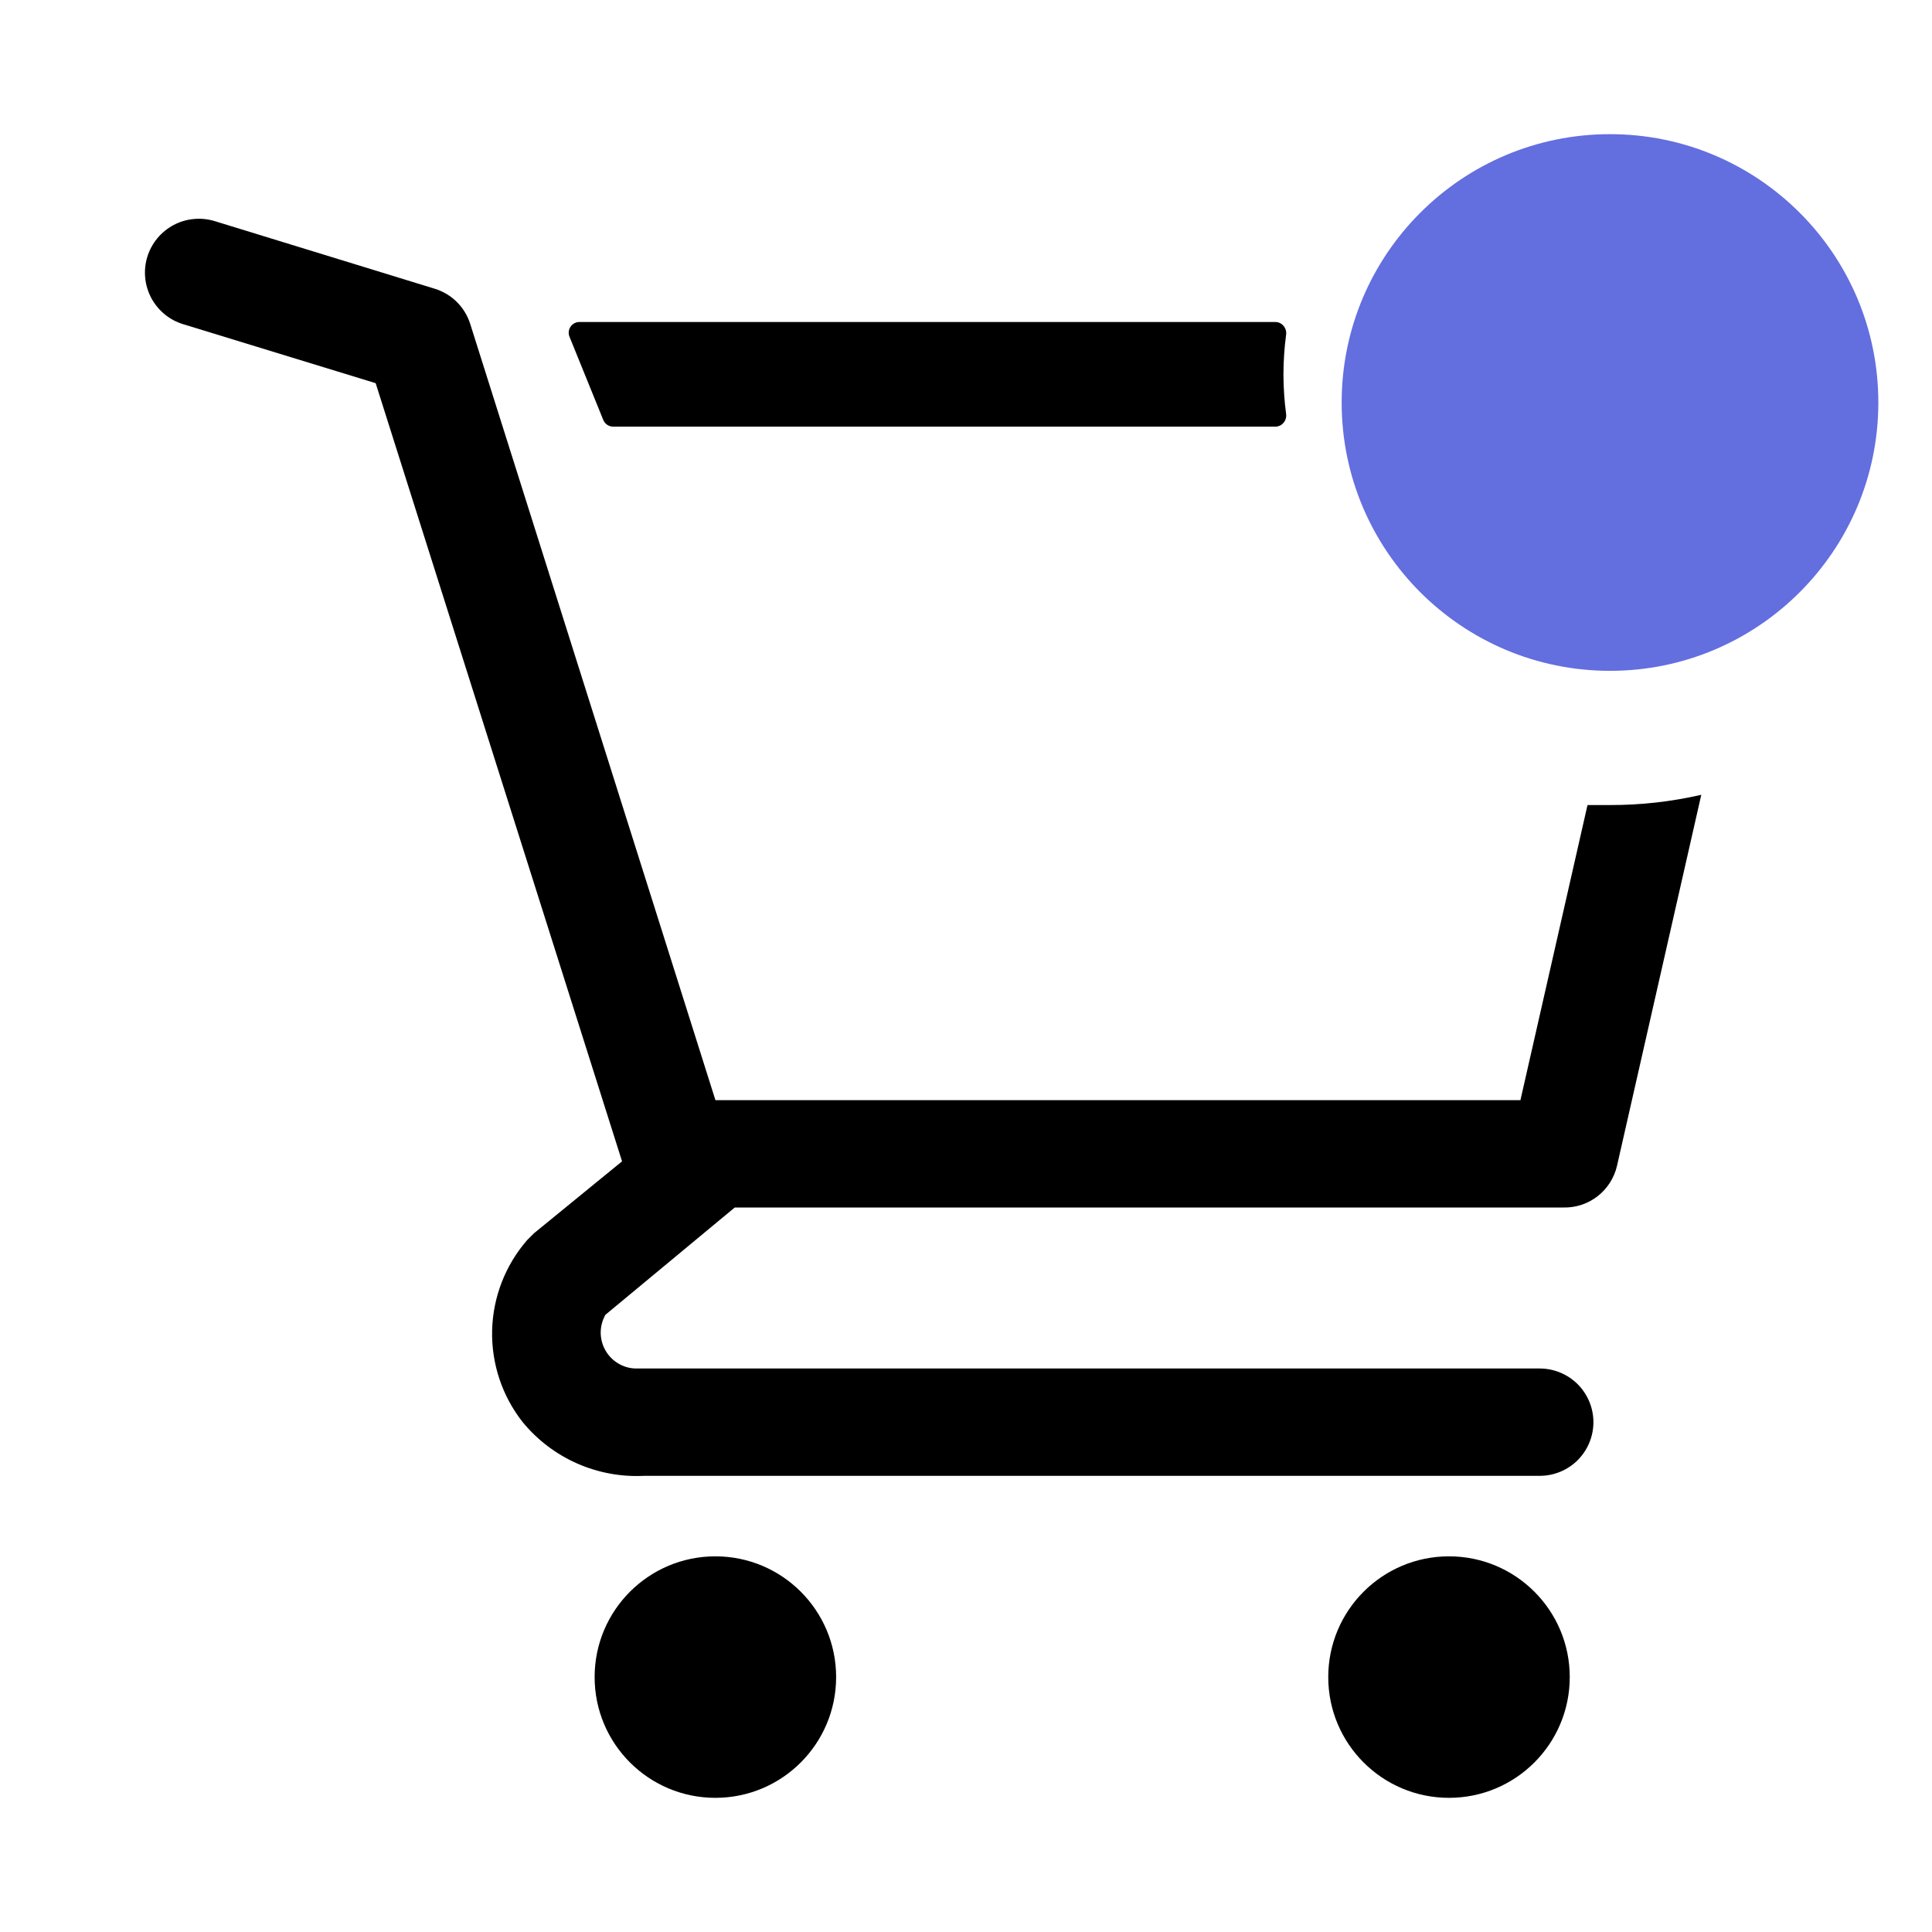 <svg xmlns="http://www.w3.org/2000/svg" width="36" height="36" viewBox="0 0 36 36" fill="none"><g clip-path="url(#clip0_139_3414)"><path d="M13.33 33.5C14.573 33.5 15.58 32.493 15.58 31.25C15.58 30.007 14.573 29 13.33 29C12.087 29 11.08 30.007 11.08 31.25C11.08 32.493 12.087 33.5 13.33 33.5Z" fill="black"></path><path d="M27 33.5C28.243 33.5 29.25 32.493 29.25 31.25C29.25 30.007 28.243 29 27 29C25.757 29 24.75 30.007 24.75 31.25C24.75 32.493 25.757 33.5 27 33.5Z" fill="black"></path><path d="M23.763 7.95C23.887 7.95 23.981 7.838 23.965 7.715C23.932 7.469 23.916 7.222 23.915 6.975C23.916 6.728 23.932 6.481 23.965 6.235C23.981 6.112 23.887 6 23.763 6H10.797C10.655 6 10.558 6.144 10.612 6.275L11.241 7.825C11.272 7.901 11.345 7.95 11.427 7.95H23.763Z" fill="black"></path><path d="M30 15.001H29.581L28.331 20.5H13.331L8.76 6.03C8.711 5.877 8.625 5.738 8.51 5.624C8.395 5.511 8.255 5.428 8.1 5.38L4 4.12C3.874 4.082 3.742 4.068 3.611 4.081C3.479 4.093 3.352 4.131 3.235 4.193C3 4.318 2.824 4.531 2.745 4.785C2.667 5.04 2.693 5.315 2.818 5.551C2.943 5.786 3.156 5.962 3.41 6.04L7 7.14L11.591 21.64L9.95 22.98L9.82 23.11C9.415 23.578 9.185 24.172 9.17 24.791C9.156 25.41 9.357 26.014 9.74 26.5C10.013 26.832 10.359 27.095 10.752 27.269C11.144 27.442 11.572 27.522 12.001 27.5H28.691C28.956 27.5 29.21 27.395 29.398 27.208C29.585 27.02 29.691 26.766 29.691 26.5C29.691 26.235 29.585 25.981 29.398 25.793C29.21 25.606 28.956 25.5 28.691 25.5H11.841C11.725 25.497 11.613 25.463 11.515 25.403C11.416 25.343 11.335 25.259 11.279 25.158C11.223 25.058 11.193 24.944 11.193 24.829C11.194 24.714 11.224 24.601 11.28 24.5L13.691 22.5H29.131C29.362 22.506 29.588 22.431 29.77 22.289C29.952 22.147 30.08 21.946 30.131 21.721L31.701 14.81C31.143 14.938 30.573 15.002 30 15.001Z" fill="black"></path><path d="M30 12.5C32.761 12.5 35 10.261 35 7.5C35 4.739 32.761 2.5 30 2.5C27.239 2.5 25 4.739 25 7.5C25 10.261 27.239 12.5 30 12.5Z" fill="#636EDF"></path></g><defs><clipPath id="clip0_139_3414"><rect width="36" height="36" fill="white"></rect></clipPath></defs></svg>
